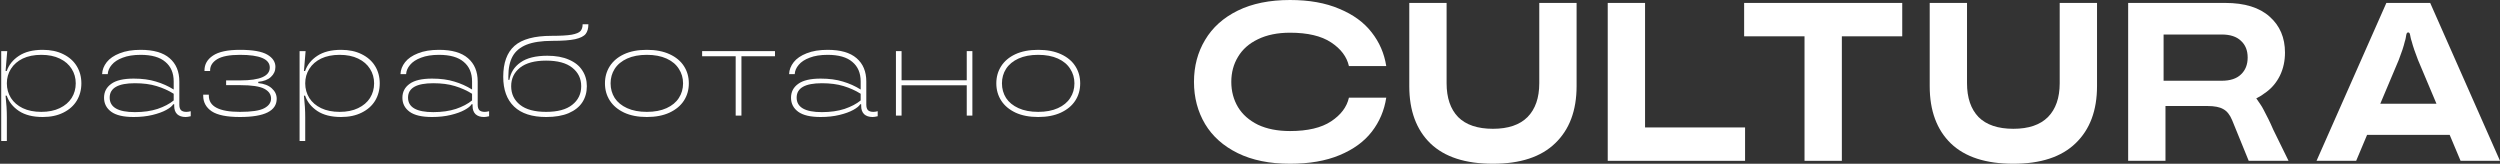 <?xml version="1.0" encoding="UTF-8"?> <svg xmlns="http://www.w3.org/2000/svg" width="458" height="30" viewBox="0 0 458 30" fill="none"><rect x="0" y="0" width="458" height="30" fill="#333333" stroke="none"/><g clip-path="url(#clip0_2029_2)"><path d="M0.223 25.835V9.365H1.325L1.02 13.012H1.231C1.622 11.882 2.365 10.957 3.46 10.235C4.57 9.498 6.024 9.129 7.823 9.129C9.277 9.129 10.536 9.396 11.599 9.929C12.678 10.463 13.499 11.192 14.062 12.118C14.625 13.043 14.907 14.094 14.907 15.271C14.907 16.447 14.625 17.506 14.062 18.447C13.499 19.372 12.678 20.102 11.599 20.635C10.536 21.169 9.277 21.435 7.823 21.435C6.024 21.435 4.57 21.067 3.46 20.329C2.365 19.592 1.622 18.659 1.231 17.529H1.02C1.177 18.941 1.255 20.251 1.255 21.459V25.835H0.223ZM7.565 20.494C8.878 20.494 10.004 20.267 10.943 19.812C11.896 19.357 12.624 18.737 13.124 17.953C13.624 17.153 13.875 16.259 13.875 15.271C13.875 14.282 13.624 13.396 13.124 12.612C12.624 11.812 11.896 11.184 10.943 10.729C10.004 10.274 8.878 10.047 7.565 10.047C6.251 10.047 5.117 10.274 4.163 10.729C3.225 11.184 2.506 11.812 2.005 12.612C1.505 13.396 1.255 14.282 1.255 15.271C1.255 16.259 1.505 17.153 2.005 17.953C2.506 18.737 3.225 19.357 4.163 19.812C5.117 20.267 6.251 20.494 7.565 20.494Z" fill="white"></path><path d="M24.479 21.435C22.619 21.435 21.25 21.114 20.374 20.471C19.499 19.828 19.061 18.973 19.061 17.906C19.061 16.839 19.499 15.992 20.374 15.365C21.25 14.722 22.619 14.4 24.479 14.4C26.043 14.4 27.404 14.58 28.561 14.941C29.734 15.286 30.821 15.773 31.822 16.4V14.918C31.822 13.38 31.313 12.188 30.297 11.341C29.296 10.478 27.787 10.047 25.77 10.047C24.472 10.047 23.377 10.22 22.486 10.565C21.594 10.894 20.922 11.333 20.468 11.882C20.015 12.416 19.772 12.98 19.741 13.576H18.709C18.74 12.792 19.022 12.063 19.553 11.388C20.085 10.714 20.875 10.172 21.923 9.765C22.97 9.341 24.253 9.129 25.77 9.129C28.131 9.129 29.898 9.639 31.071 10.659C32.259 11.678 32.854 13.106 32.854 14.941V19.177C32.854 19.631 32.955 19.969 33.159 20.188C33.377 20.392 33.706 20.494 34.144 20.494C34.363 20.494 34.629 20.455 34.941 20.377V21.294C34.566 21.388 34.253 21.435 34.003 21.435C33.346 21.435 32.83 21.263 32.455 20.918C32.095 20.557 31.916 20.063 31.916 19.435V19.106H31.728C31.54 19.435 31.118 19.78 30.461 20.141C29.804 20.502 28.96 20.808 27.928 21.059C26.895 21.31 25.746 21.435 24.479 21.435ZM24.714 20.541C26.278 20.541 27.662 20.345 28.866 19.953C30.07 19.545 31.055 19.027 31.822 18.4V17.177C30.867 16.58 29.82 16.11 28.678 15.765C27.552 15.42 26.231 15.247 24.714 15.247C21.633 15.247 20.093 16.125 20.093 17.882C20.093 19.655 21.633 20.541 24.714 20.541Z" fill="white"></path><path d="M47.313 15.223C48.392 15.333 49.221 15.655 49.8 16.188C50.394 16.722 50.691 17.357 50.691 18.094C50.691 20.322 48.447 21.435 43.959 21.435C41.566 21.435 39.846 21.09 38.798 20.4C37.75 19.694 37.227 18.737 37.227 17.529V17.341H38.259V17.529C38.259 19.506 40.159 20.494 43.959 20.494C46.085 20.494 47.563 20.274 48.392 19.835C49.237 19.396 49.659 18.8 49.659 18.047C49.659 17.294 49.244 16.698 48.416 16.259C47.587 15.82 46.124 15.6 44.029 15.6H41.425V14.729H44.029C47.626 14.729 49.424 13.945 49.424 12.377C49.424 10.823 47.602 10.047 43.959 10.047C42.051 10.047 40.659 10.314 39.783 10.847C38.923 11.38 38.493 12.063 38.493 12.894V13.012H37.461V12.894C37.461 11.78 37.977 10.878 39.009 10.188C40.057 9.482 41.707 9.129 43.959 9.129C46.289 9.129 47.954 9.42 48.955 10C49.956 10.58 50.456 11.333 50.456 12.259C50.456 12.98 50.182 13.592 49.635 14.094C49.103 14.596 48.329 14.894 47.313 14.988V15.223Z" fill="white"></path><path d="M54.884 25.835V9.365H55.986L55.681 13.012H55.892C56.283 11.882 57.026 10.957 58.121 10.235C59.231 9.498 60.685 9.129 62.484 9.129C63.938 9.129 65.197 9.396 66.26 9.929C67.34 10.463 68.16 11.192 68.724 12.118C69.287 13.043 69.568 14.094 69.568 15.271C69.568 16.447 69.287 17.506 68.724 18.447C68.16 19.372 67.34 20.102 66.26 20.635C65.197 21.169 63.938 21.435 62.484 21.435C60.685 21.435 59.231 21.067 58.121 20.329C57.026 19.592 56.283 18.659 55.892 17.529H55.681C55.838 18.941 55.916 20.251 55.916 21.459V25.835H54.884ZM62.226 20.494C63.539 20.494 64.665 20.267 65.604 19.812C66.558 19.357 67.285 18.737 67.785 17.953C68.285 17.153 68.536 16.259 68.536 15.271C68.536 14.282 68.285 13.396 67.785 12.612C67.285 11.812 66.558 11.184 65.604 10.729C64.665 10.274 63.539 10.047 62.226 10.047C60.912 10.047 59.778 10.274 58.825 10.729C57.886 11.184 57.167 11.812 56.666 12.612C56.166 13.396 55.916 14.282 55.916 15.271C55.916 16.259 56.166 17.153 56.666 17.953C57.167 18.737 57.886 19.357 58.825 19.812C59.778 20.267 60.912 20.494 62.226 20.494Z" fill="white"></path><path d="M79.14 21.435C77.279 21.435 75.91 21.114 75.035 20.471C74.159 19.828 73.721 18.973 73.721 17.906C73.721 16.839 74.159 15.992 75.035 15.365C75.91 14.722 77.279 14.4 79.14 14.4C80.704 14.4 82.064 14.58 83.221 14.941C84.394 15.286 85.481 15.773 86.482 16.4V14.918C86.482 13.38 85.974 12.188 84.957 11.341C83.956 10.478 82.447 10.047 80.43 10.047C79.132 10.047 78.037 10.22 77.146 10.565C76.254 10.894 75.582 11.333 75.128 11.882C74.675 12.416 74.433 12.98 74.401 13.576H73.369C73.4 12.792 73.682 12.063 74.214 11.388C74.746 10.714 75.535 10.172 76.583 9.765C77.631 9.341 78.913 9.129 80.43 9.129C82.791 9.129 84.558 9.639 85.731 10.659C86.92 11.678 87.514 13.106 87.514 14.941V19.177C87.514 19.631 87.615 19.969 87.819 20.188C88.038 20.392 88.366 20.494 88.804 20.494C89.023 20.494 89.289 20.455 89.602 20.377V21.294C89.226 21.388 88.914 21.435 88.663 21.435C88.006 21.435 87.49 21.263 87.115 20.918C86.755 20.557 86.576 20.063 86.576 19.435V19.106H86.388C86.2 19.435 85.778 19.78 85.121 20.141C84.464 20.502 83.62 20.808 82.588 21.059C81.556 21.31 80.406 21.435 79.14 21.435ZM79.374 20.541C80.938 20.541 82.322 20.345 83.526 19.953C84.73 19.545 85.716 19.027 86.482 18.4V17.177C85.528 16.58 84.48 16.11 83.338 15.765C82.213 15.42 80.891 15.247 79.374 15.247C76.294 15.247 74.753 16.125 74.753 17.882C74.753 19.655 76.294 20.541 79.374 20.541Z" fill="white"></path><path d="M100.074 21.436C97.478 21.436 95.515 20.8 94.186 19.53C92.857 18.259 92.192 16.439 92.192 14.071C92.192 11.514 92.88 9.624 94.257 8.4C95.648 7.177 97.908 6.565 101.036 6.565C102.693 6.565 103.929 6.494 104.742 6.353C105.555 6.196 106.087 5.977 106.337 5.694C106.603 5.396 106.736 4.981 106.736 4.447H107.791C107.791 5.2 107.627 5.788 107.299 6.212C106.97 6.636 106.329 6.957 105.375 7.177C104.437 7.381 103.037 7.483 101.176 7.483C99.222 7.483 97.65 7.718 96.462 8.188C95.289 8.659 94.436 9.373 93.905 10.33C93.389 11.271 93.131 12.486 93.131 13.977V14.636H93.318C93.537 13.302 94.217 12.236 95.359 11.435C96.501 10.62 98.143 10.212 100.285 10.212C101.849 10.212 103.17 10.455 104.249 10.941C105.344 11.412 106.157 12.071 106.689 12.918C107.236 13.749 107.51 14.706 107.51 15.788C107.51 16.902 107.236 17.883 106.689 18.73C106.141 19.577 105.305 20.243 104.179 20.73C103.069 21.2 101.7 21.436 100.074 21.436ZM100.051 20.494C102.162 20.494 103.757 20.063 104.836 19.2C105.93 18.337 106.478 17.2 106.478 15.788C106.478 14.392 105.93 13.263 104.836 12.4C103.757 11.537 102.162 11.106 100.051 11.106C97.955 11.106 96.36 11.537 95.265 12.4C94.186 13.263 93.647 14.392 93.647 15.788C93.647 17.2 94.186 18.337 95.265 19.2C96.344 20.063 97.939 20.494 100.051 20.494Z" fill="white"></path><path d="M118.5 21.435C116.889 21.435 115.505 21.169 114.348 20.635C113.19 20.086 112.315 19.349 111.72 18.424C111.126 17.498 110.829 16.447 110.829 15.271C110.829 14.094 111.126 13.043 111.72 12.118C112.315 11.192 113.183 10.463 114.324 9.929C115.482 9.396 116.873 9.129 118.5 9.129C120.126 9.129 121.518 9.396 122.675 9.929C123.832 10.463 124.708 11.192 125.302 12.118C125.896 13.043 126.194 14.094 126.194 15.271C126.194 16.447 125.896 17.498 125.302 18.424C124.708 19.349 123.824 20.086 122.651 20.635C121.494 21.169 120.11 21.435 118.5 21.435ZM118.5 20.494C119.907 20.494 121.111 20.267 122.112 19.812C123.113 19.357 123.863 18.737 124.364 17.953C124.88 17.169 125.138 16.274 125.138 15.271C125.138 14.282 124.88 13.396 124.364 12.612C123.863 11.812 123.113 11.184 122.112 10.729C121.111 10.274 119.907 10.047 118.5 10.047C117.092 10.047 115.888 10.274 114.887 10.729C113.886 11.184 113.128 11.812 112.612 12.612C112.111 13.396 111.861 14.282 111.861 15.271C111.861 16.259 112.111 17.153 112.612 17.953C113.128 18.737 113.886 19.357 114.887 19.812C115.888 20.267 117.092 20.494 118.5 20.494Z" fill="white"></path><path d="M135.831 21.177H134.776V10.306H128.63V9.365H141.977V10.306H135.831V21.177Z" fill="white"></path><path d="M150.333 21.435C148.472 21.435 147.103 21.114 146.228 20.471C145.352 19.828 144.914 18.973 144.914 17.906C144.914 16.839 145.352 15.992 146.228 15.365C147.103 14.722 148.472 14.4 150.333 14.4C151.897 14.4 153.257 14.58 154.414 14.941C155.587 15.286 156.674 15.773 157.675 16.4V14.918C157.675 13.38 157.167 12.188 156.15 11.341C155.149 10.478 153.64 10.047 151.623 10.047C150.325 10.047 149.23 10.22 148.339 10.565C147.448 10.894 146.775 11.333 146.322 11.882C145.868 12.416 145.626 12.98 145.595 13.576H144.562C144.594 12.792 144.875 12.063 145.407 11.388C145.939 10.714 146.728 10.172 147.776 9.765C148.824 9.341 150.106 9.129 151.623 9.129C153.984 9.129 155.752 9.639 156.924 10.659C158.113 11.678 158.707 13.106 158.707 14.941V19.177C158.707 19.631 158.809 19.969 159.012 20.188C159.231 20.392 159.559 20.494 159.997 20.494C160.216 20.494 160.482 20.455 160.795 20.377V21.294C160.419 21.388 160.107 21.435 159.857 21.435C159.2 21.435 158.684 21.263 158.308 20.918C157.949 20.557 157.769 20.063 157.769 19.435V19.106H157.581C157.394 19.435 156.971 19.78 156.315 20.141C155.658 20.502 154.813 20.808 153.781 21.059C152.749 21.31 151.6 21.435 150.333 21.435ZM150.568 20.541C152.131 20.541 153.515 20.345 154.719 19.953C155.923 19.545 156.909 19.027 157.675 18.4V17.177C156.721 16.58 155.673 16.11 154.532 15.765C153.406 15.42 152.084 15.247 150.568 15.247C147.487 15.247 145.946 16.125 145.946 17.882C145.946 19.655 147.487 20.541 150.568 20.541Z" fill="white"></path><path d="M177.108 14.706V9.365H178.14V21.177H177.108V15.624H165.168V21.177H164.136V9.365H165.168V14.706H177.108Z" fill="white"></path><path d="M190.197 21.435C188.586 21.435 187.202 21.169 186.045 20.635C184.888 20.086 184.012 19.349 183.418 18.424C182.823 17.498 182.526 16.447 182.526 15.271C182.526 14.094 182.823 13.043 183.418 12.118C184.012 11.192 184.88 10.463 186.021 9.929C187.179 9.396 188.57 9.129 190.197 9.129C191.823 9.129 193.215 9.396 194.372 9.929C195.53 10.463 196.405 11.192 196.999 12.118C197.594 13.043 197.891 14.094 197.891 15.271C197.891 16.447 197.594 17.498 196.999 18.424C196.405 19.349 195.522 20.086 194.349 20.635C193.191 21.169 191.807 21.435 190.197 21.435ZM190.197 20.494C191.604 20.494 192.808 20.267 193.809 19.812C194.81 19.357 195.561 18.737 196.061 17.953C196.577 17.169 196.835 16.274 196.835 15.271C196.835 14.282 196.577 13.396 196.061 12.612C195.561 11.812 194.81 11.184 193.809 10.729C192.808 10.274 191.604 10.047 190.197 10.047C188.789 10.047 187.585 10.274 186.584 10.729C185.584 11.184 184.825 11.812 184.309 12.612C183.809 13.396 183.558 14.282 183.558 15.271C183.558 16.259 183.809 17.153 184.309 17.953C184.825 18.737 185.584 19.357 186.584 19.812C187.585 20.267 188.789 20.494 190.197 20.494Z" fill="white"></path><path d="M236.33 30C232.591 30 229.403 29.353 226.765 28.058C224.128 26.763 222.13 24.986 220.773 22.727C219.416 20.441 218.737 17.865 218.737 15C218.737 12.135 219.416 9.573 220.773 7.314C222.13 5.028 224.128 3.237 226.765 1.942C229.403 0.647 232.591 0 236.33 0C239.838 0 242.847 0.537 245.356 1.612C247.892 2.658 249.863 4.091 251.272 5.909C252.706 7.727 253.602 9.793 253.961 12.107H247.123C246.739 10.399 245.651 8.953 243.858 7.769C242.066 6.584 239.556 5.992 236.33 5.992C234.051 5.992 232.092 6.391 230.453 7.19C228.839 7.961 227.623 9.036 226.804 10.413C225.984 11.763 225.574 13.292 225.574 15C225.574 16.708 225.984 18.251 226.804 19.628C227.623 20.978 228.839 22.052 230.453 22.851C232.092 23.623 234.051 24.008 236.33 24.008C239.556 24.008 242.066 23.416 243.858 22.231C245.651 21.047 246.739 19.601 247.123 17.893H253.961C253.602 20.234 252.719 22.314 251.31 24.132C249.902 25.95 247.93 27.383 245.395 28.43C242.885 29.477 239.864 30 236.33 30Z" fill="white"></path><path d="M273.506 30C268.461 30 264.646 28.76 262.059 26.281C259.473 23.774 258.18 20.275 258.18 15.785V0.537H265.017V15.248C265.017 17.92 265.721 19.986 267.13 21.446C268.564 22.879 270.689 23.595 273.506 23.595C276.297 23.595 278.41 22.879 279.844 21.446C281.278 19.986 281.995 17.92 281.995 15.248V0.537H288.832V15.785C288.832 20.248 287.526 23.733 284.914 26.24C282.328 28.747 278.525 30 273.506 30Z" fill="white"></path><path d="M319.697 29.463H294.536V0.537H301.374V23.347H319.697V29.463Z" fill="white"></path><path d="M337.427 29.463H330.589V6.653H319.526V0.537H348.49V6.653H337.427V29.463Z" fill="white"></path><path d="M368.849 30C363.803 30 359.988 28.76 357.402 26.281C354.816 23.774 353.522 20.275 353.522 15.785V0.537H360.357V15.248C360.357 17.92 361.064 19.986 362.471 21.446C363.905 22.879 366.031 23.595 368.849 23.595C371.64 23.595 373.751 22.879 375.185 21.446C376.619 19.986 377.337 17.92 377.337 15.248V0.537H384.175V15.785C384.175 20.248 382.867 23.733 380.255 26.24C377.669 28.747 373.866 30 368.849 30Z" fill="white"></path><path d="M419.261 29.463H411.963L408.931 22.025C408.52 21.033 407.984 20.358 407.318 20C406.676 19.614 405.706 19.421 404.398 19.421H396.716V29.463H389.878V0.537H407.664C411.224 0.537 413.936 1.377 415.807 3.058C417.675 4.711 418.61 6.901 418.61 9.628C418.61 11.171 418.302 12.576 417.689 13.843C417.074 15.083 416.241 16.088 415.191 16.859C414.141 17.631 414.238 17.543 413.353 18.02C414.092 19.132 414.273 19.295 414.681 20.086C415.42 21.516 415.713 22.033 416.455 23.741L419.261 29.463ZM407.01 14.793C408.573 14.793 409.749 14.408 410.544 13.636C411.365 12.865 411.772 11.832 411.772 10.537C411.772 9.242 411.365 8.223 410.544 7.479C409.749 6.708 408.573 6.322 407.01 6.322H396.37V14.793H407.01Z" fill="white"></path><path d="M458 29.463H450.778L448.781 24.711H433.648L431.649 29.463H424.389L437.182 0.537H445.21L458 29.463ZM436.067 19.008H446.362L442.981 10.992C442.442 9.614 442.058 8.485 441.829 7.603C441.465 6.577 441.615 5.941 441.172 5.941C440.729 5.941 440.876 6.735 440.562 7.603C440.357 8.485 439.985 9.614 439.448 10.992L436.067 19.008Z" fill="white"></path></g><defs><clipPath id="clip0_2029_2"><rect width="458" height="30" fill="white"></rect></clipPath></defs></svg> 
